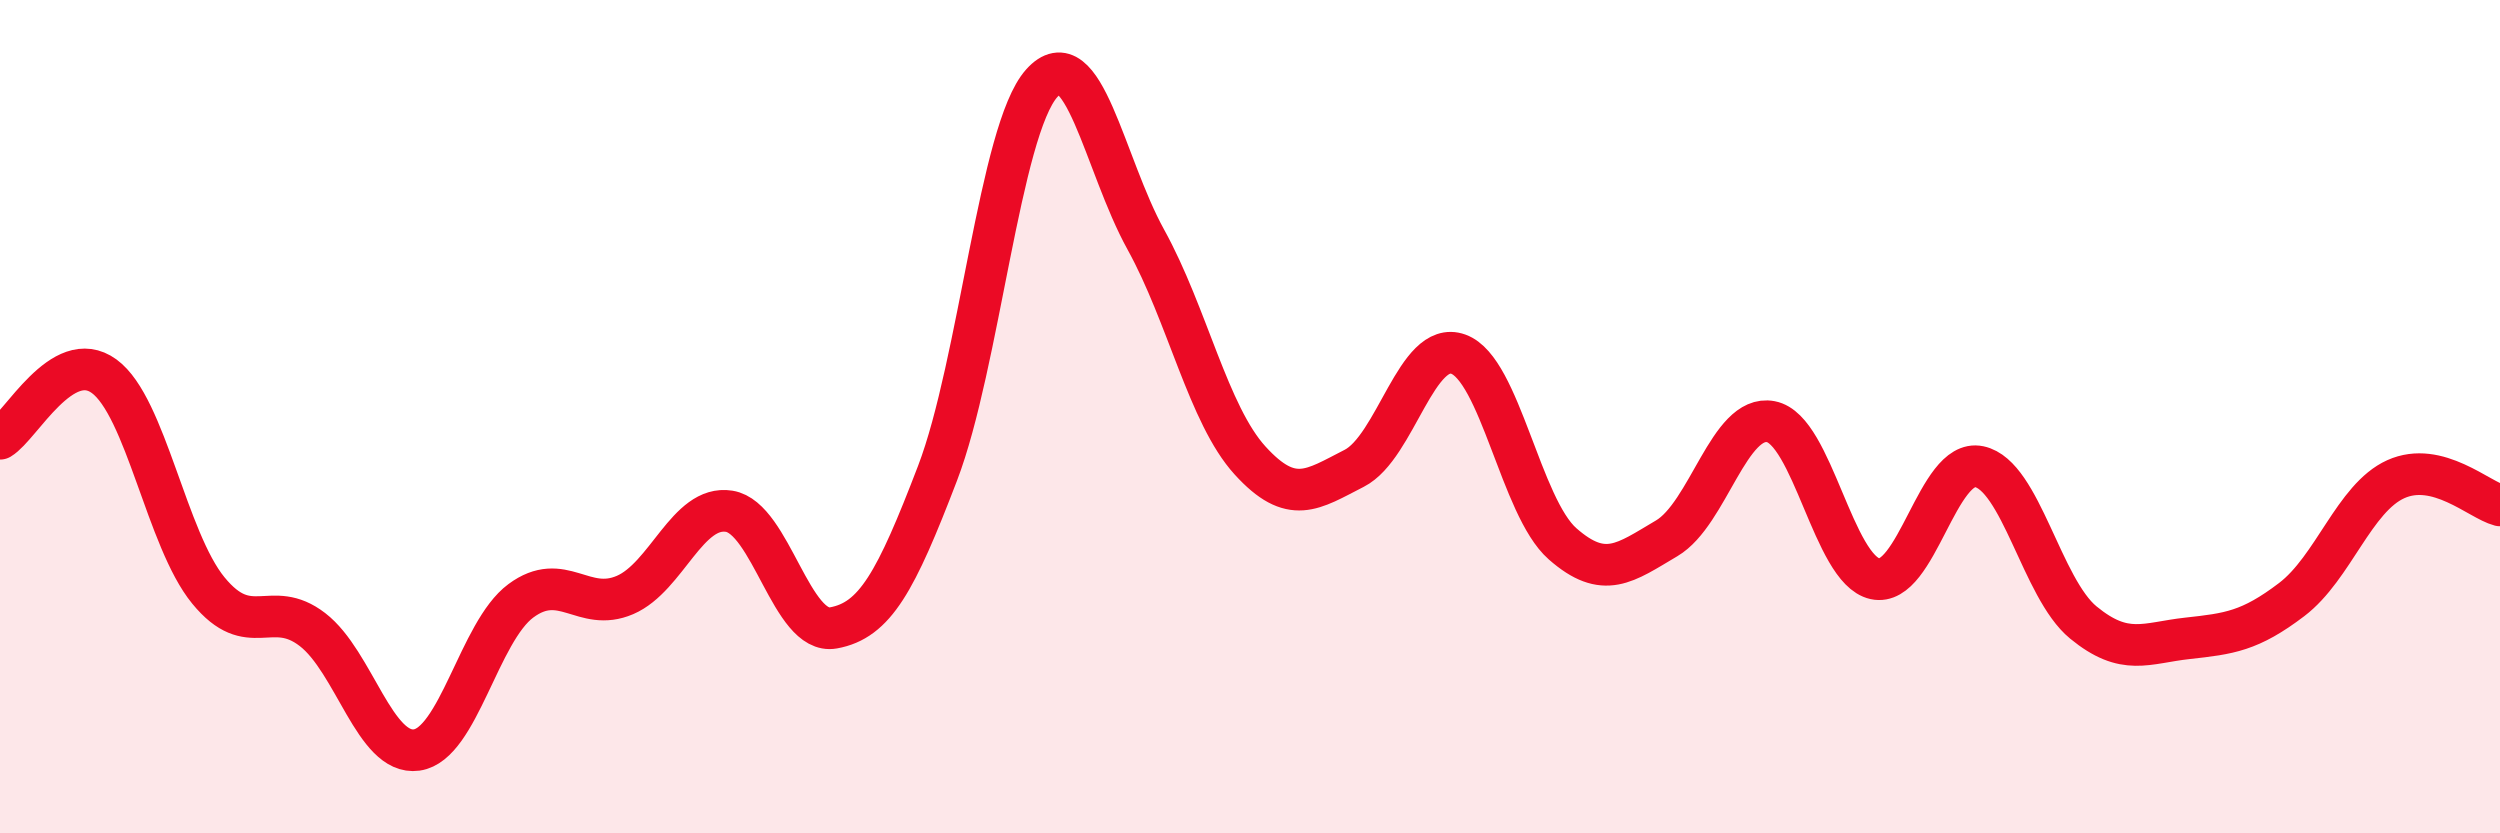 
    <svg width="60" height="20" viewBox="0 0 60 20" xmlns="http://www.w3.org/2000/svg">
      <path
        d="M 0,10.53 C 0.5,10.23 1.5,8.3 2.5,9.03 C 3.5,9.76 4,12.95 5,14.17 C 6,15.39 6.5,14.34 7.5,15.11 C 8.5,15.88 9,18.14 10,18 C 11,17.86 11.5,15.16 12.5,14.42 C 13.5,13.68 14,14.71 15,14.28 C 16,13.85 16.5,12.11 17.5,12.27 C 18.5,12.43 19,15.25 20,15.07 C 21,14.89 21.5,13.97 22.5,11.36 C 23.5,8.75 24,3.12 25,2 C 26,0.88 26.5,3.94 27.5,5.75 C 28.5,7.56 29,9.95 30,11.05 C 31,12.15 31.5,11.75 32.5,11.24 C 33.5,10.73 34,8.14 35,8.5 C 36,8.86 36.5,12.17 37.5,13.05 C 38.5,13.93 39,13.51 40,12.92 C 41,12.33 41.5,9.93 42.5,10.12 C 43.5,10.31 44,13.67 45,13.89 C 46,14.11 46.5,10.99 47.5,11.2 C 48.5,11.41 49,14.12 50,14.94 C 51,15.76 51.5,15.43 52.5,15.32 C 53.5,15.21 54,15.15 55,14.39 C 56,13.63 56.5,11.95 57.5,11.5 C 58.5,11.05 59.5,12 60,12.13L60 20L0 20Z"
        fill="#EB0A25"
        opacity="0.1"
        stroke-linecap="round"
        stroke-linejoin="round"
      />
      <path
        d="M 0,10.53 C 0.5,10.23 1.5,8.3 2.5,9.03 C 3.5,9.76 4,12.95 5,14.17 C 6,15.39 6.5,14.34 7.5,15.11 C 8.5,15.88 9,18.14 10,18 C 11,17.86 11.5,15.16 12.5,14.42 C 13.5,13.68 14,14.71 15,14.28 C 16,13.85 16.5,12.11 17.5,12.27 C 18.5,12.43 19,15.25 20,15.07 C 21,14.89 21.5,13.97 22.5,11.36 C 23.5,8.75 24,3.12 25,2 C 26,0.88 26.5,3.94 27.5,5.75 C 28.5,7.56 29,9.95 30,11.05 C 31,12.15 31.5,11.75 32.5,11.24 C 33.5,10.73 34,8.14 35,8.5 C 36,8.86 36.5,12.17 37.5,13.05 C 38.5,13.93 39,13.51 40,12.92 C 41,12.33 41.5,9.93 42.5,10.12 C 43.5,10.31 44,13.67 45,13.89 C 46,14.11 46.5,10.99 47.5,11.2 C 48.5,11.41 49,14.12 50,14.94 C 51,15.76 51.5,15.43 52.5,15.32 C 53.5,15.21 54,15.15 55,14.39 C 56,13.63 56.5,11.95 57.5,11.5 C 58.5,11.05 59.5,12 60,12.13"
        stroke="#EB0A25"
        stroke-width="1"
        fill="none"
        stroke-linecap="round"
        stroke-linejoin="round"
      />
    </svg>
  